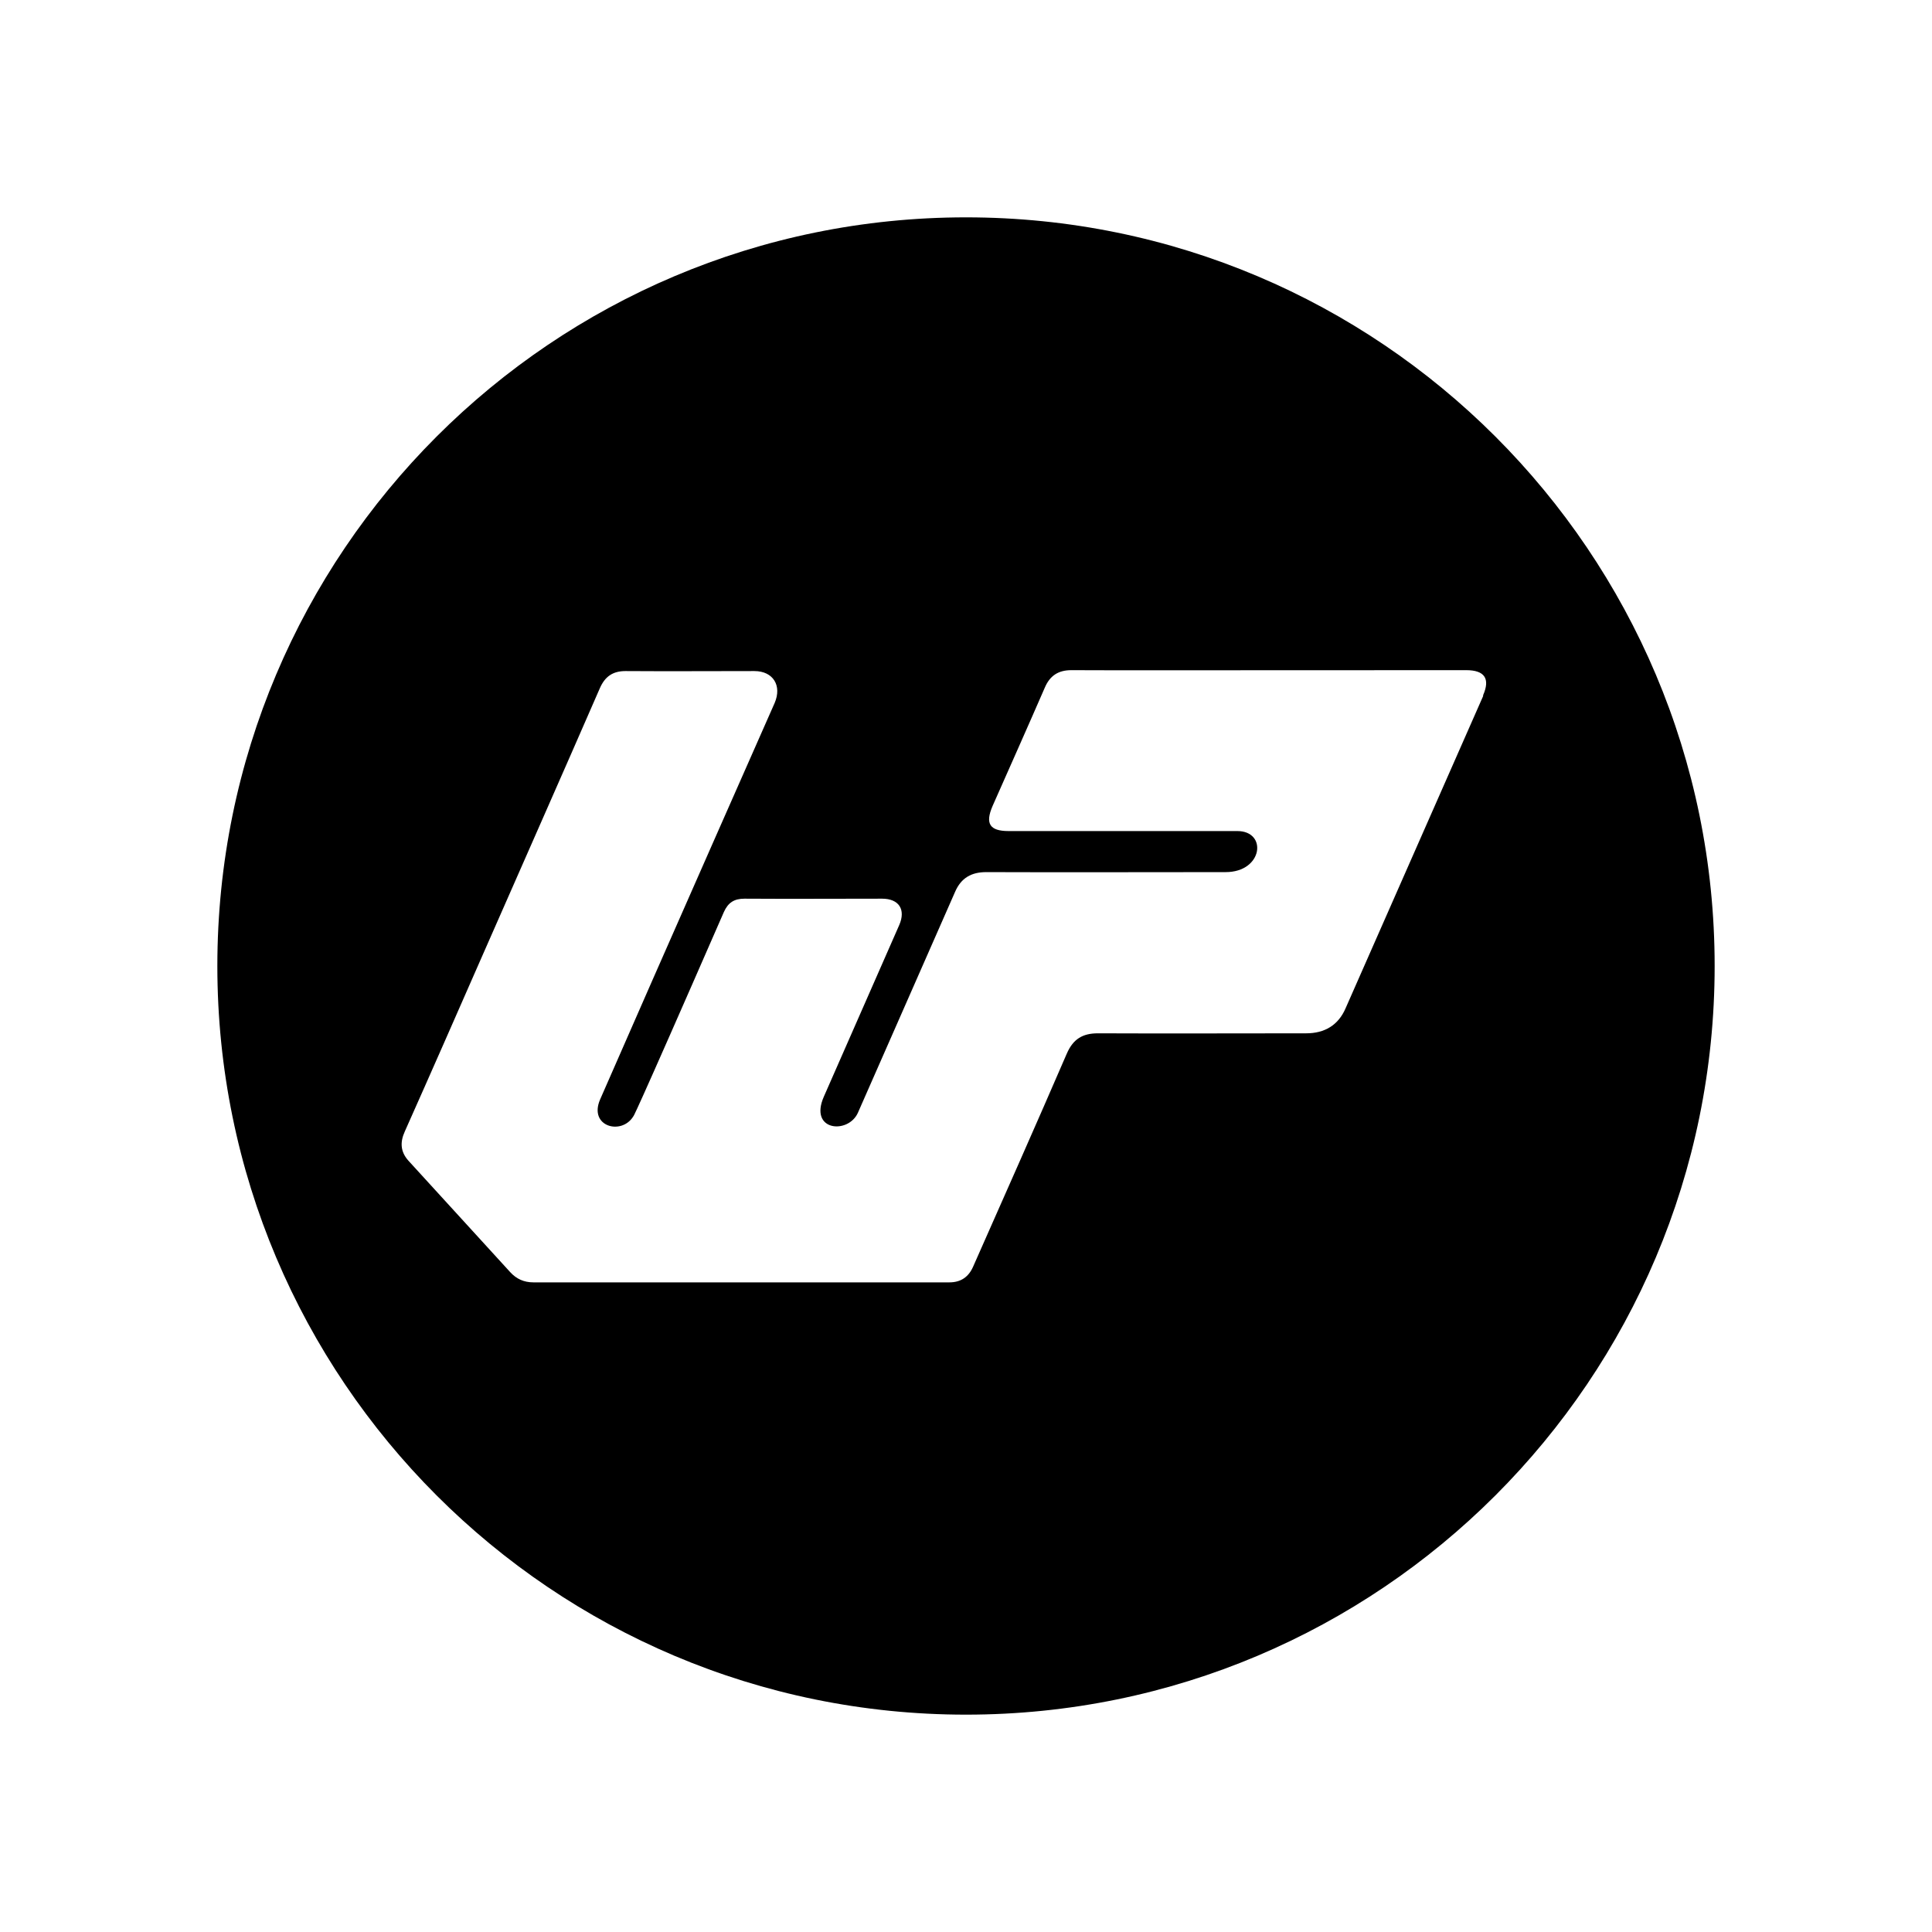 <svg xmlns="http://www.w3.org/2000/svg" viewBox="0 0 640 640"><!--! Font Awesome Free 7.0.0 by @fontawesome - https://fontawesome.com License - https://fontawesome.com/license/free (Icons: CC BY 4.0, Fonts: SIL OFL 1.1, Code: MIT License) Copyright 2025 Fonticons, Inc. --><path fill="currentColor" d="M320 72C183 72 72 183 72 320C72 457 183 568 320 568C457 568 568 457 568 320C568 183 457 72 320 72zM491.3 230.6C476.1 265.1 460.9 299.6 445.7 334.1C443.3 339.6 438.8 342.3 432.7 342.3C409.7 342.3 386.7 342.4 363.7 342.3C358.6 342.3 355.5 344.2 353.4 349C343.2 372.6 332.8 396 322.4 419.5C320.9 423 318.3 424.8 314.5 424.8C268.6 424.8 222.6 424.8 176.7 424.8C173.6 424.8 171.1 423.7 169 421.4C157.8 409.1 146.5 396.8 135.3 384.5C132.6 381.5 132.5 378.3 134.1 374.8C142.8 355.3 151.4 335.7 160 316.1C172.9 286.7 185.9 257.4 198.7 228C200.4 224.1 203 222.3 207.2 222.3C221.4 222.4 235.7 222.3 249.9 222.3C256.1 222.3 259.1 227.1 256.6 232.9C243 263.7 229.4 294.5 215.9 325.2C210.2 338.2 204.5 351.2 198.8 364.2C194.9 373.2 205.9 376.2 209.8 369.8C210 369.4 208.4 374 239.8 302.1C241.2 299 243.2 297.7 246.6 297.7C261.8 297.8 277 297.7 292.2 297.7C297.8 297.7 300.1 301.3 297.9 306.4C289.6 325.4 281.2 344.3 272.9 363.3C267.9 374.7 281 375.8 284.2 368.6C284.2 368.5 312.1 305.3 316.4 295.4C318.4 290.8 321.8 288.9 326.7 288.9C353.1 289 379.6 288.9 406 288.9C418.4 288.9 419.9 275.3 409.9 275.3C384.6 275.3 359.4 275.3 334.1 275.3C327.8 275.3 326.3 272.8 328.8 267C334.6 253.9 340.4 240.9 346.1 227.8C347.8 223.8 350.6 222 354.9 222C378 222.1 380.9 222 485.7 222C491.8 222 493.7 224.8 491.3 230.3z"/></svg>